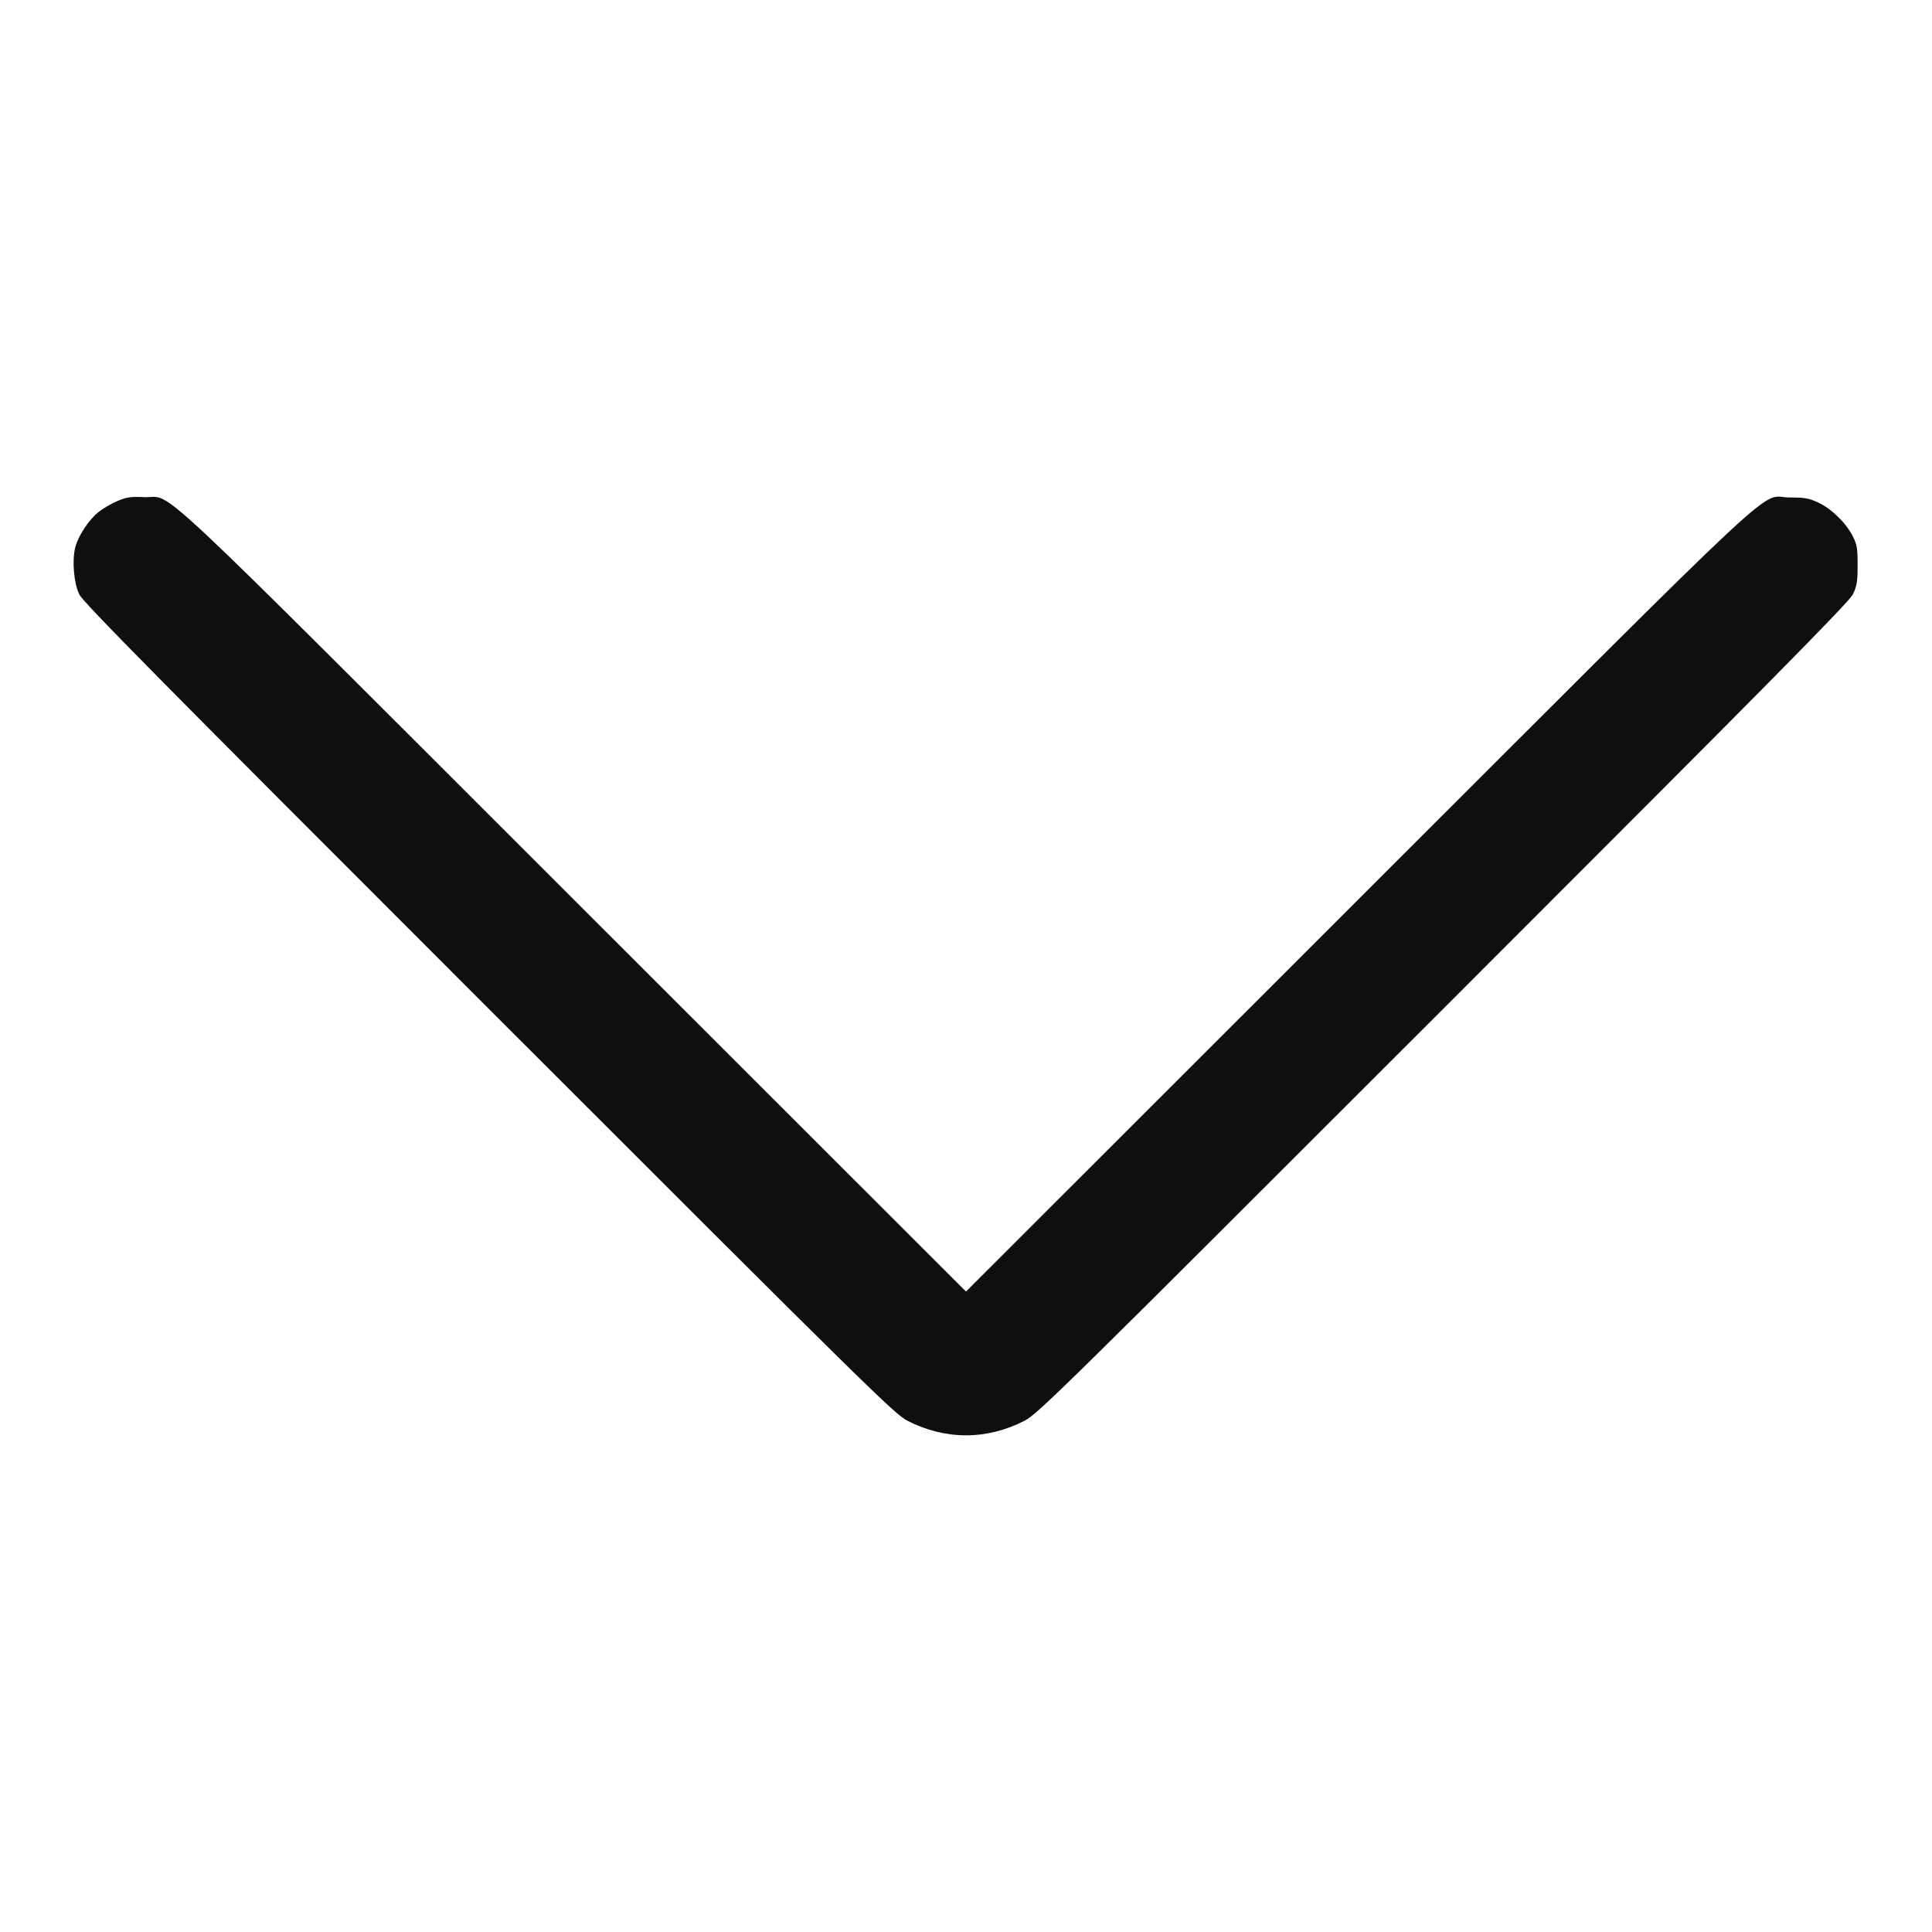 <svg width="16" height="16" viewBox="0 0 16 16" fill="none" xmlns="http://www.w3.org/2000/svg">
<path fill-rule="evenodd" clip-rule="evenodd" d="M0.973 4.149C0.923 4.17 0.854 4.21 0.819 4.238C0.736 4.303 0.647 4.438 0.623 4.534C0.596 4.642 0.611 4.827 0.656 4.922C0.685 4.985 1.32 5.628 4.046 8.353C7.211 11.518 7.407 11.71 7.515 11.766C7.829 11.927 8.171 11.927 8.485 11.766C8.594 11.71 8.789 11.518 11.954 8.353C14.689 5.619 15.315 4.985 15.346 4.92C15.378 4.852 15.384 4.815 15.384 4.68C15.384 4.541 15.379 4.51 15.344 4.441C15.288 4.331 15.169 4.214 15.06 4.163C14.981 4.126 14.948 4.12 14.824 4.12C14.556 4.121 14.907 3.794 11.252 7.446L8 10.696L4.748 7.446C1.118 3.819 1.449 4.129 1.192 4.117C1.084 4.112 1.05 4.117 0.973 4.149Z" fill="#0F0F0F"/>
</svg>
